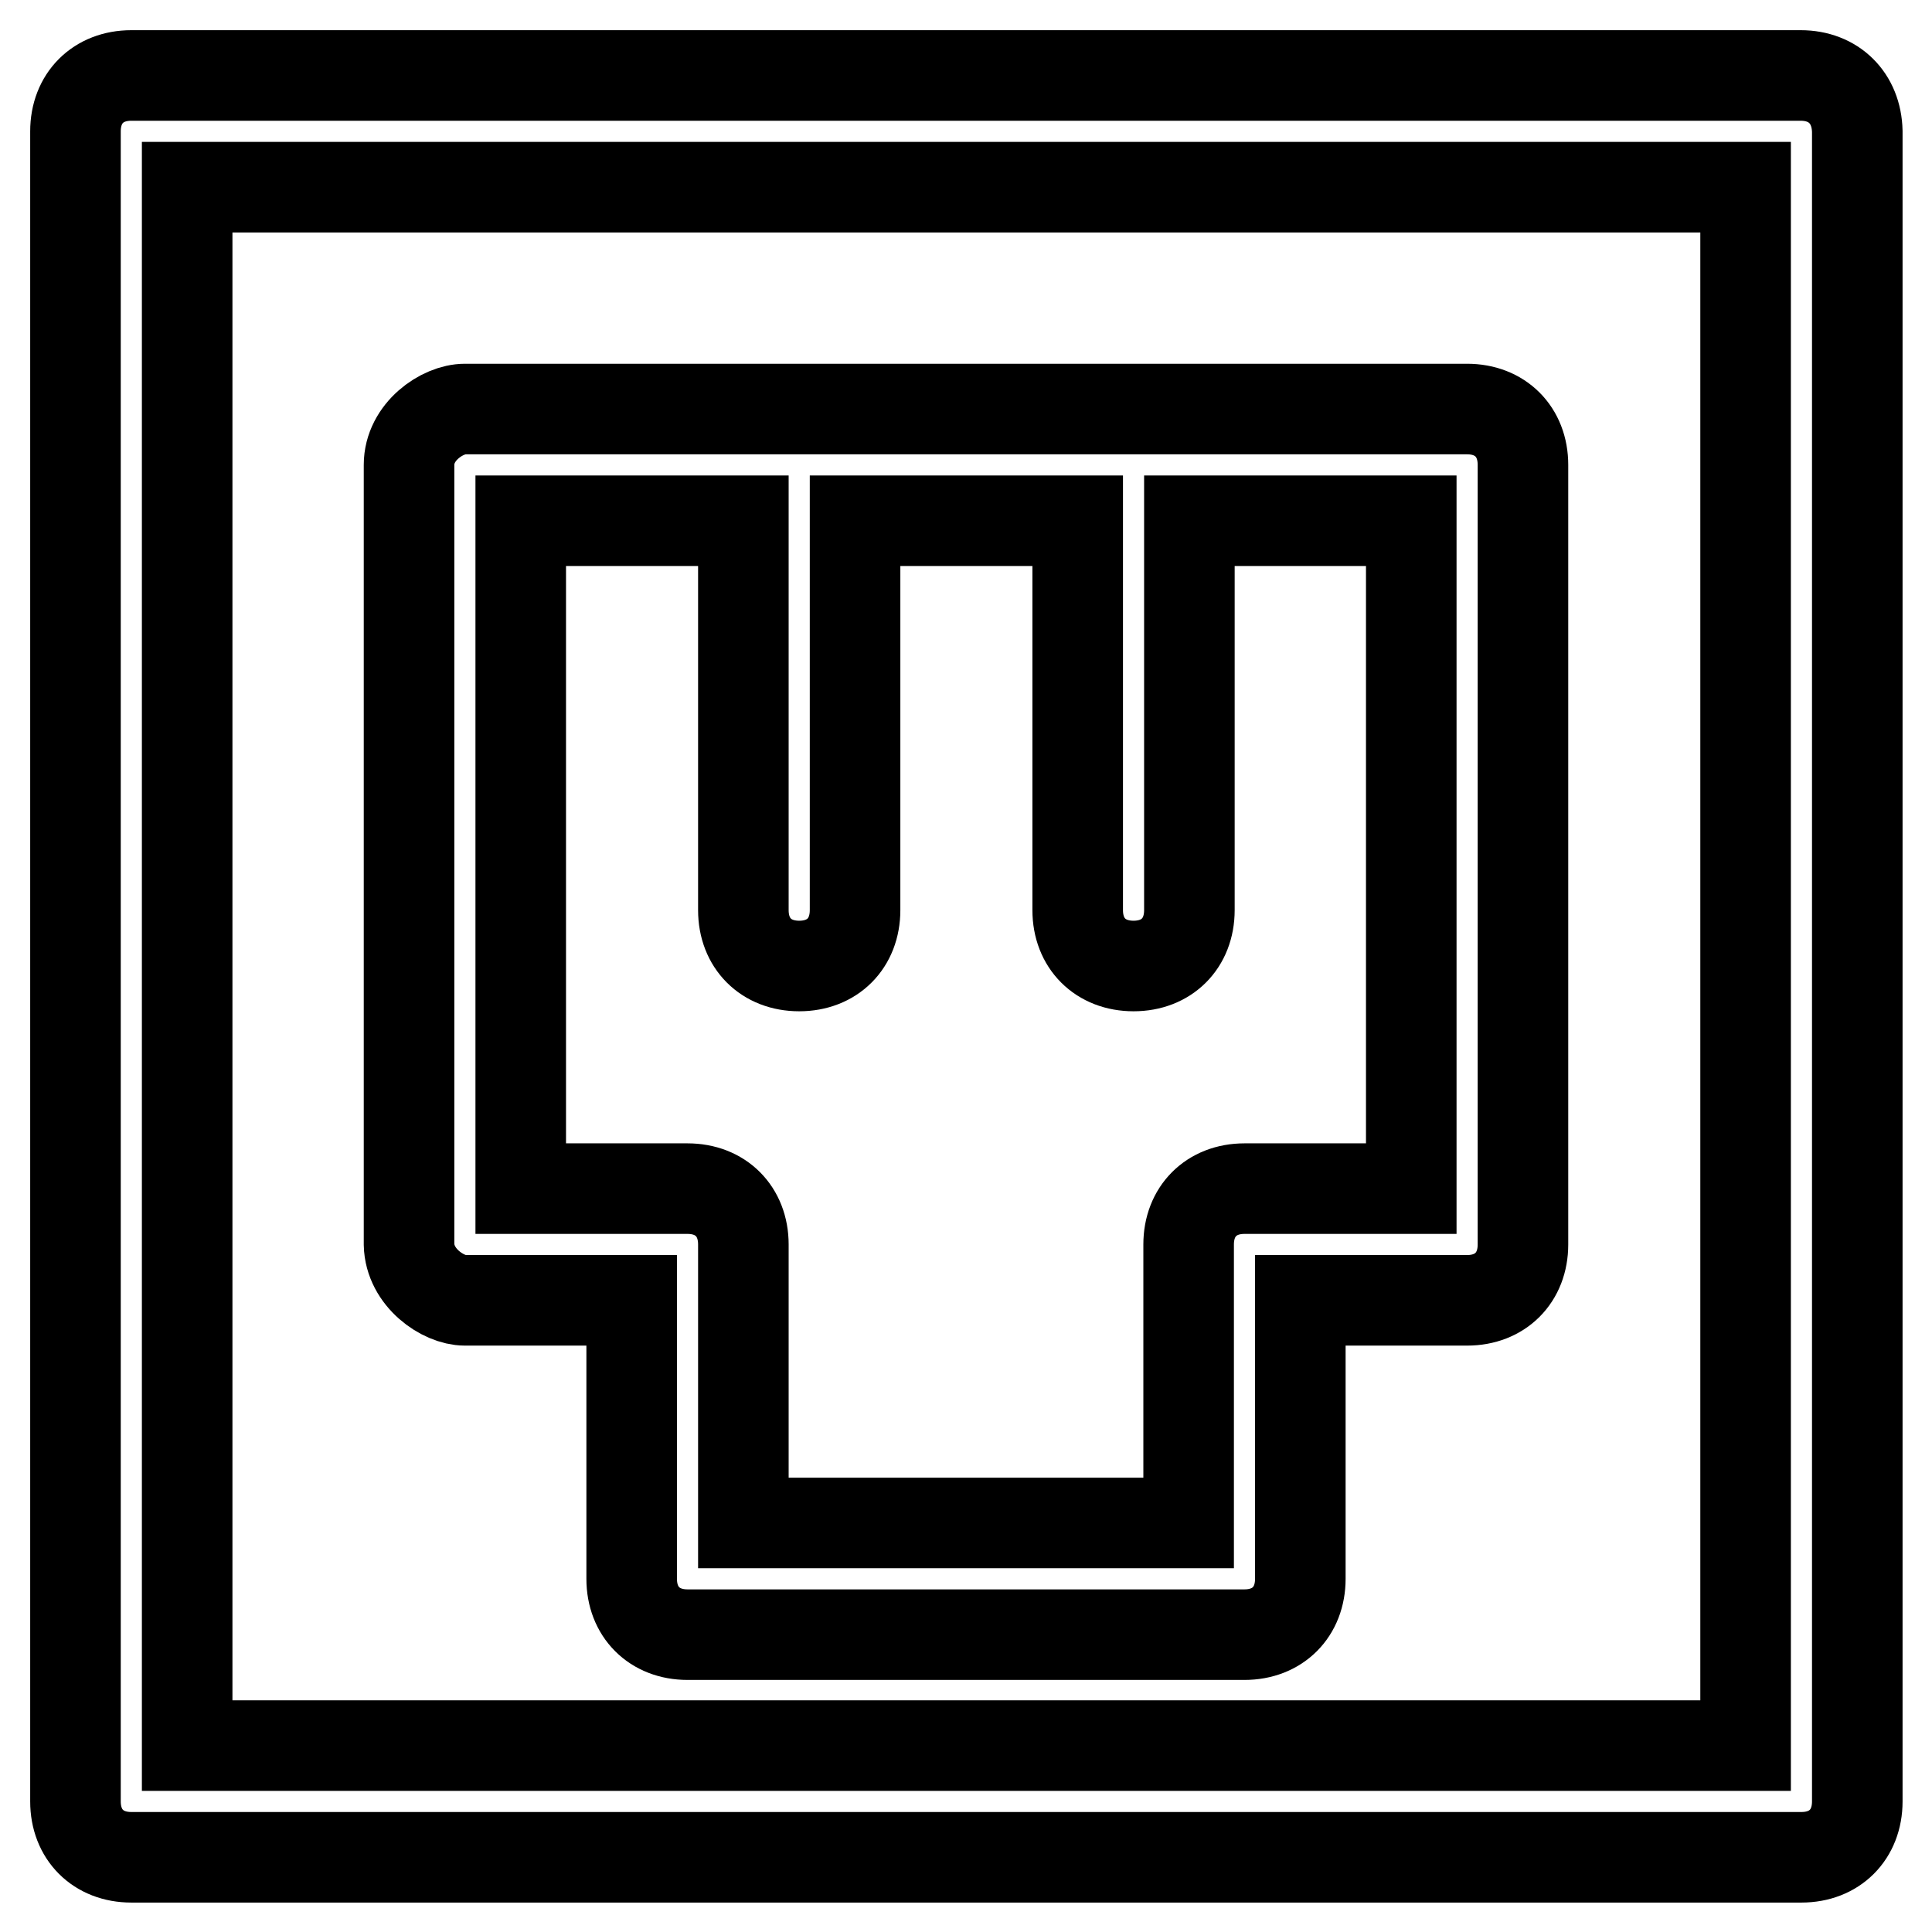 <?xml version="1.0" encoding="utf-8"?>
<!-- Svg Vector Icons : http://www.onlinewebfonts.com/icon -->
<!DOCTYPE svg PUBLIC "-//W3C//DTD SVG 1.1//EN" "http://www.w3.org/Graphics/SVG/1.1/DTD/svg11.dtd">
<svg version="1.1" xmlns="http://www.w3.org/2000/svg" xmlns:xlink="http://www.w3.org/1999/xlink" x="0px" y="0px" viewBox="0 0 256 256" enable-background="new 0 0 256 256" xml:space="preserve">
<g> <path stroke-width="12" fill-opacity="0" stroke="#000000"  d="M238.6,10H17.4C13,10,10,13,10,17.4v221.3c0,4.4,3,7.4,7.4,7.4h221.3c4.4,0,7.4-3,7.4-7.4V17.4 C246,13,243,10,238.6,10z M231.3,231.3H24.8V24.8h206.5V231.3z"/> <path stroke-width="12" fill-opacity="0" stroke="#000000"  d="M61.6,172.3h22.1v36.9c0,4.4,3,7.4,7.4,7.4h73.8c4.4,0,7.4-3,7.4-7.4v-36.9h22.1c4.4,0,7.4-3,7.4-7.4V61.6 c0-4.4-3-7.4-7.4-7.4H61.6c-3,0-7.4,3-7.4,7.4v103.3C54.3,169.3,58.7,172.3,61.6,172.3z M69,69h29.5v51.6c0,4.4,3,7.4,7.4,7.4 s7.4-3,7.4-7.4V69h29.5v51.6c0,4.4,3,7.4,7.4,7.4s7.4-3,7.4-7.4V69H187v88.5h-22.1c-4.4,0-7.4,3-7.4,7.4v36.9h-59v-36.9 c0-4.4-3-7.4-7.4-7.4H69V69z"/></g>
</svg>